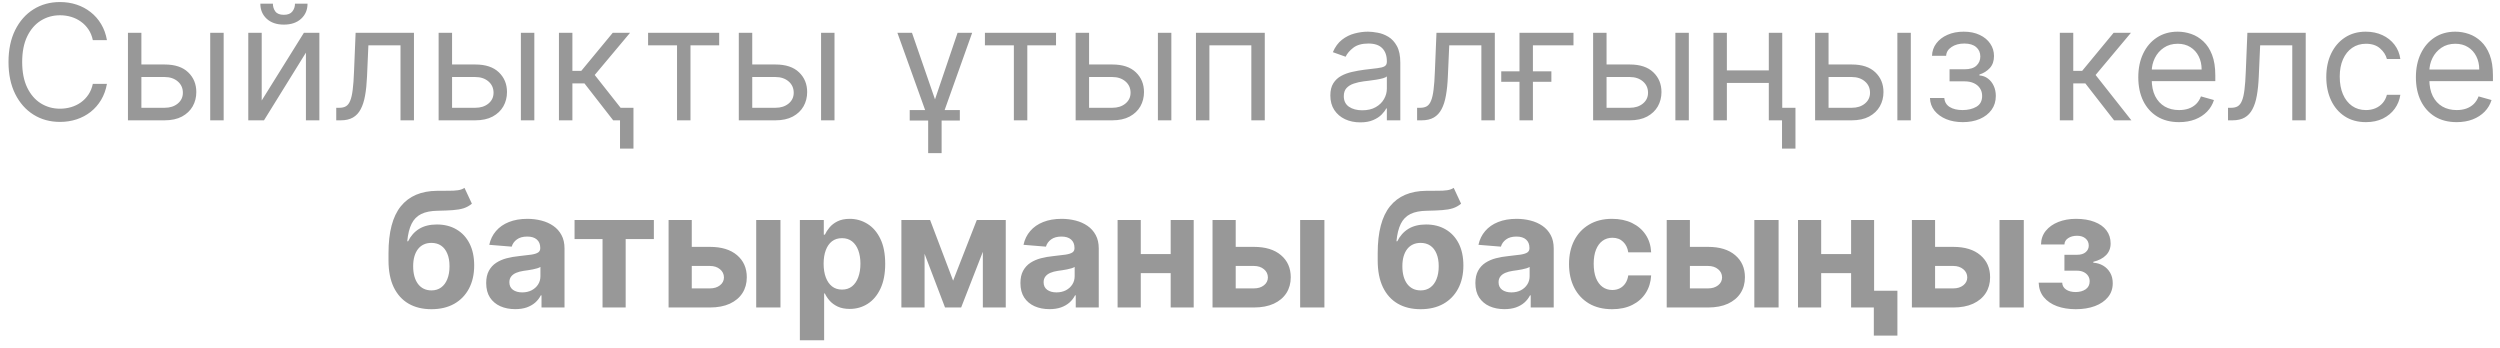 <?xml version="1.0" encoding="UTF-8"?> <svg xmlns="http://www.w3.org/2000/svg" width="187" height="26" viewBox="0 0 187 26" fill="none"> <path d="M7.999 3H6.943C6.88 2.696 6.771 2.429 6.615 2.199C6.461 1.969 6.274 1.776 6.052 1.619C5.833 1.46 5.59 1.341 5.323 1.261C5.056 1.182 4.778 1.142 4.488 1.142C3.96 1.142 3.481 1.276 3.052 1.543C2.626 1.81 2.286 2.203 2.034 2.723C1.784 3.243 1.659 3.881 1.659 4.636C1.659 5.392 1.784 6.03 2.034 6.55C2.286 7.07 2.626 7.463 3.052 7.73C3.481 7.997 3.96 8.131 4.488 8.131C4.778 8.131 5.056 8.091 5.323 8.011C5.59 7.932 5.833 7.814 6.052 7.658C6.274 7.499 6.461 7.304 6.615 7.074C6.771 6.841 6.88 6.574 6.943 6.273H7.999C7.92 6.719 7.775 7.118 7.565 7.47C7.355 7.822 7.093 8.122 6.781 8.369C6.468 8.614 6.117 8.8 5.728 8.928C5.342 9.055 4.928 9.119 4.488 9.119C3.744 9.119 3.082 8.938 2.502 8.574C1.923 8.21 1.467 7.693 1.134 7.023C0.802 6.352 0.636 5.557 0.636 4.636C0.636 3.716 0.802 2.92 1.134 2.25C1.467 1.58 1.923 1.062 2.502 0.699C3.082 0.335 3.744 0.153 4.488 0.153C4.928 0.153 5.342 0.217 5.728 0.345C6.117 0.473 6.468 0.661 6.781 0.908C7.093 1.152 7.355 1.45 7.565 1.803C7.775 2.152 7.92 2.551 7.999 3ZM10.44 4.824H12.315C13.082 4.824 13.669 5.018 14.075 5.408C14.481 5.797 14.684 6.29 14.684 6.886C14.684 7.278 14.594 7.635 14.412 7.956C14.23 8.274 13.963 8.528 13.611 8.719C13.258 8.906 12.826 9 12.315 9H9.571V2.455H10.576V8.062H12.315C12.713 8.062 13.04 7.957 13.295 7.747C13.551 7.537 13.679 7.267 13.679 6.938C13.679 6.591 13.551 6.308 13.295 6.089C13.04 5.871 12.713 5.761 12.315 5.761H10.44V4.824ZM15.724 9V2.455H16.73V9H15.724ZM19.576 7.517L22.73 2.455H23.889V9H22.883V3.938L19.747 9H18.571V2.455H19.576V7.517ZM22.065 0.273H23.003C23.003 0.733 22.844 1.109 22.525 1.402C22.207 1.695 21.775 1.841 21.23 1.841C20.693 1.841 20.265 1.695 19.947 1.402C19.632 1.109 19.474 0.733 19.474 0.273H20.412C20.412 0.494 20.473 0.689 20.595 0.857C20.72 1.024 20.932 1.108 21.23 1.108C21.528 1.108 21.741 1.024 21.869 0.857C22 0.689 22.065 0.494 22.065 0.273ZM25.151 9V8.062H25.39C25.586 8.062 25.75 8.024 25.88 7.947C26.011 7.868 26.116 7.73 26.195 7.534C26.278 7.335 26.34 7.06 26.383 6.707C26.428 6.352 26.461 5.901 26.481 5.352L26.6 2.455H30.964V9H29.958V3.392H27.555L27.453 5.727C27.43 6.264 27.382 6.737 27.308 7.146C27.237 7.553 27.127 7.893 26.98 8.169C26.835 8.445 26.642 8.652 26.4 8.791C26.159 8.93 25.856 9 25.492 9H25.151ZM33.678 4.824H35.553C36.321 4.824 36.907 5.018 37.313 5.408C37.72 5.797 37.923 6.29 37.923 6.886C37.923 7.278 37.832 7.635 37.65 7.956C37.468 8.274 37.201 8.528 36.849 8.719C36.497 8.906 36.065 9 35.553 9H32.809V2.455H33.815V8.062H35.553C35.951 8.062 36.278 7.957 36.534 7.747C36.789 7.537 36.917 7.267 36.917 6.938C36.917 6.591 36.789 6.308 36.534 6.089C36.278 5.871 35.951 5.761 35.553 5.761H33.678V4.824ZM38.962 9V2.455H39.968V9H38.962ZM41.809 9V2.455H42.815V5.301H43.48L45.832 2.455H47.127L44.485 5.608L47.161 9H45.866L43.718 6.239H42.815V9H41.809ZM47.383 8.062V11.114H46.377V8.062H47.383ZM48.477 3.392V2.455H53.795V3.392H51.648V9H50.642V3.392H48.477ZM56.132 4.824H58.007C58.774 4.824 59.36 5.018 59.767 5.408C60.173 5.797 60.376 6.29 60.376 6.886C60.376 7.278 60.285 7.635 60.103 7.956C59.921 8.274 59.654 8.528 59.302 8.719C58.95 8.906 58.518 9 58.007 9H55.262V2.455H56.268V8.062H58.007C58.404 8.062 58.731 7.957 58.987 7.747C59.242 7.537 59.37 7.267 59.37 6.938C59.37 6.591 59.242 6.308 58.987 6.089C58.731 5.871 58.404 5.761 58.007 5.761H56.132V4.824ZM61.416 9V2.455H62.421V9H61.416ZM67.126 2.455H68.217L69.938 7.432L71.626 2.455H72.717L70.433 8.864V11.454H69.427V8.864L67.126 2.455ZM68.046 9.017V8.233H71.796V9.017H68.046ZM73.672 3.392V2.455H78.991V3.392H76.843V9H75.837V3.392H73.672ZM81.327 4.824H83.202C83.969 4.824 84.556 5.018 84.962 5.408C85.368 5.797 85.571 6.29 85.571 6.886C85.571 7.278 85.48 7.635 85.299 7.956C85.117 8.274 84.85 8.528 84.497 8.719C84.145 8.906 83.713 9 83.202 9H80.458V2.455H81.463V8.062H83.202C83.6 8.062 83.926 7.957 84.182 7.747C84.438 7.537 84.566 7.267 84.566 6.938C84.566 6.591 84.438 6.308 84.182 6.089C83.926 5.871 83.6 5.761 83.202 5.761H81.327V4.824ZM86.611 9V2.455H87.617V9H86.611ZM89.458 9V2.455H94.605V9H93.6V3.392H90.463V9H89.458ZM101.743 9.153C101.328 9.153 100.952 9.075 100.614 8.919C100.276 8.76 100.007 8.531 99.808 8.233C99.61 7.932 99.51 7.568 99.51 7.142C99.51 6.767 99.584 6.463 99.732 6.23C99.879 5.994 100.077 5.81 100.324 5.676C100.571 5.543 100.844 5.443 101.142 5.378C101.443 5.31 101.746 5.256 102.05 5.216C102.448 5.165 102.77 5.126 103.017 5.101C103.267 5.072 103.449 5.026 103.563 4.96C103.679 4.895 103.737 4.781 103.737 4.619V4.585C103.737 4.165 103.622 3.838 103.392 3.605C103.165 3.372 102.82 3.256 102.357 3.256C101.877 3.256 101.5 3.361 101.227 3.571C100.955 3.781 100.763 4.006 100.652 4.244L99.698 3.903C99.868 3.506 100.095 3.196 100.379 2.974C100.666 2.75 100.979 2.594 101.317 2.506C101.658 2.415 101.993 2.369 102.323 2.369C102.533 2.369 102.774 2.395 103.047 2.446C103.323 2.494 103.588 2.595 103.844 2.749C104.102 2.902 104.317 3.134 104.487 3.443C104.658 3.753 104.743 4.168 104.743 4.688V9H103.737V8.114H103.686C103.618 8.256 103.504 8.408 103.345 8.57C103.186 8.732 102.975 8.869 102.71 8.983C102.446 9.097 102.124 9.153 101.743 9.153ZM101.896 8.25C102.294 8.25 102.629 8.172 102.902 8.016C103.178 7.859 103.385 7.658 103.524 7.411C103.666 7.163 103.737 6.903 103.737 6.631V5.71C103.695 5.761 103.601 5.808 103.456 5.851C103.314 5.891 103.149 5.926 102.962 5.957C102.777 5.986 102.597 6.011 102.421 6.034C102.247 6.054 102.107 6.071 101.999 6.085C101.737 6.119 101.493 6.175 101.266 6.251C101.041 6.325 100.86 6.438 100.72 6.588C100.584 6.736 100.516 6.938 100.516 7.193C100.516 7.543 100.645 7.807 100.904 7.986C101.165 8.162 101.496 8.25 101.896 8.25ZM105.999 9V8.062H106.238C106.434 8.062 106.597 8.024 106.728 7.947C106.858 7.868 106.964 7.73 107.043 7.534C107.126 7.335 107.188 7.06 107.231 6.707C107.276 6.352 107.309 5.901 107.329 5.352L107.448 2.455H111.812V9H110.806V3.392H108.403L108.3 5.727C108.278 6.264 108.229 6.737 108.155 7.146C108.084 7.553 107.975 7.893 107.827 8.169C107.682 8.445 107.489 8.652 107.248 8.791C107.006 8.93 106.704 9 106.34 9H105.999ZM117.697 2.455V3.392H114.662V9H113.657V2.455H117.697ZM112.293 6.119V5.335H116.043V6.119H112.293ZM120.034 4.824H121.909C122.676 4.824 123.263 5.018 123.669 5.408C124.075 5.797 124.278 6.29 124.278 6.886C124.278 7.278 124.187 7.635 124.006 7.956C123.824 8.274 123.557 8.528 123.204 8.719C122.852 8.906 122.42 9 121.909 9H119.165V2.455H120.17V8.062H121.909C122.307 8.062 122.633 7.957 122.889 7.747C123.145 7.537 123.273 7.267 123.273 6.938C123.273 6.591 123.145 6.308 122.889 6.089C122.633 5.871 122.307 5.761 121.909 5.761H120.034V4.824ZM125.318 9V2.455H126.324V9H125.318ZM132.545 5.267V6.205H128.932V5.267H132.545ZM129.17 2.455V9H128.165V2.455H129.17ZM133.312 2.455V9H132.307V2.455H133.312ZM134.301 8.062V11.114H133.295V8.062H134.301ZM136.639 4.824H138.514C139.281 4.824 139.868 5.018 140.274 5.408C140.681 5.797 140.884 6.29 140.884 6.886C140.884 7.278 140.793 7.635 140.611 7.956C140.429 8.274 140.162 8.528 139.81 8.719C139.458 8.906 139.026 9 138.514 9H135.77V2.455H136.776V8.062H138.514C138.912 8.062 139.239 7.957 139.494 7.747C139.75 7.537 139.878 7.267 139.878 6.938C139.878 6.591 139.75 6.308 139.494 6.089C139.239 5.871 138.912 5.761 138.514 5.761H136.639V4.824ZM141.923 9V2.455H142.929V9H141.923ZM144.361 7.33H145.435C145.458 7.625 145.591 7.849 145.835 8.003C146.083 8.156 146.404 8.233 146.798 8.233C147.202 8.233 147.547 8.151 147.834 7.986C148.121 7.818 148.264 7.548 148.264 7.176C148.264 6.957 148.21 6.767 148.102 6.605C147.994 6.44 147.843 6.312 147.646 6.222C147.45 6.131 147.219 6.085 146.952 6.085H145.827V5.182H146.952C147.352 5.182 147.648 5.091 147.838 4.909C148.031 4.727 148.128 4.5 148.128 4.227C148.128 3.935 148.024 3.7 147.817 3.524C147.61 3.345 147.316 3.256 146.935 3.256C146.551 3.256 146.232 3.342 145.976 3.516C145.72 3.686 145.585 3.906 145.571 4.176H144.514C144.526 3.824 144.634 3.513 144.838 3.243C145.043 2.97 145.321 2.757 145.673 2.604C146.026 2.447 146.429 2.369 146.884 2.369C147.344 2.369 147.743 2.45 148.081 2.612C148.422 2.771 148.685 2.989 148.869 3.264C149.057 3.537 149.151 3.847 149.151 4.193C149.151 4.562 149.047 4.861 148.84 5.088C148.632 5.315 148.372 5.477 148.06 5.574V5.642C148.307 5.659 148.521 5.739 148.703 5.881C148.888 6.02 149.031 6.203 149.134 6.43C149.236 6.655 149.287 6.903 149.287 7.176C149.287 7.574 149.181 7.92 148.968 8.216C148.754 8.509 148.462 8.736 148.09 8.898C147.718 9.057 147.293 9.136 146.816 9.136C146.352 9.136 145.938 9.061 145.571 8.911C145.205 8.757 144.914 8.545 144.698 8.276C144.485 8.003 144.372 7.688 144.361 7.33ZM154.075 9V2.455H155.08V5.301H155.745L158.097 2.455H159.393L156.751 5.608L159.427 9H158.132L155.984 6.239H155.08V9H154.075ZM162.995 9.136C162.364 9.136 161.82 8.997 161.363 8.719C160.908 8.438 160.557 8.045 160.31 7.543C160.066 7.037 159.944 6.449 159.944 5.778C159.944 5.108 160.066 4.517 160.31 4.006C160.557 3.491 160.901 3.091 161.341 2.804C161.785 2.514 162.302 2.369 162.893 2.369C163.233 2.369 163.57 2.426 163.903 2.54C164.235 2.653 164.537 2.838 164.81 3.094C165.083 3.347 165.3 3.682 165.462 4.099C165.624 4.517 165.705 5.031 165.705 5.642V6.068H160.66V5.199H164.682C164.682 4.83 164.608 4.5 164.461 4.21C164.316 3.92 164.108 3.692 163.839 3.524C163.572 3.357 163.256 3.273 162.893 3.273C162.492 3.273 162.145 3.372 161.853 3.571C161.563 3.767 161.34 4.023 161.184 4.338C161.028 4.653 160.949 4.991 160.949 5.352V5.932C160.949 6.426 161.035 6.845 161.205 7.189C161.378 7.53 161.618 7.79 161.925 7.969C162.232 8.145 162.589 8.233 162.995 8.233C163.259 8.233 163.498 8.196 163.711 8.122C163.927 8.045 164.113 7.932 164.269 7.781C164.425 7.628 164.546 7.438 164.631 7.21L165.603 7.483C165.501 7.812 165.329 8.102 165.087 8.352C164.846 8.599 164.547 8.793 164.192 8.932C163.837 9.068 163.438 9.136 162.995 9.136ZM166.655 9V8.062H166.894C167.09 8.062 167.253 8.024 167.384 7.947C167.515 7.868 167.62 7.73 167.699 7.534C167.782 7.335 167.844 7.06 167.887 6.707C167.932 6.352 167.965 5.901 167.985 5.352L168.104 2.455H172.468V9H171.462V3.392H169.059L168.956 5.727C168.934 6.264 168.885 6.737 168.812 7.146C168.741 7.553 168.631 7.893 168.483 8.169C168.339 8.445 168.145 8.652 167.904 8.791C167.662 8.93 167.36 9 166.996 9H166.655ZM176.972 9.136C176.358 9.136 175.83 8.991 175.387 8.702C174.944 8.412 174.603 8.013 174.364 7.504C174.126 6.996 174.006 6.415 174.006 5.761C174.006 5.097 174.128 4.51 174.373 4.001C174.62 3.49 174.964 3.091 175.404 2.804C175.847 2.514 176.364 2.369 176.955 2.369C177.415 2.369 177.83 2.455 178.199 2.625C178.569 2.795 178.871 3.034 179.107 3.341C179.343 3.648 179.489 4.006 179.546 4.415H178.54C178.464 4.116 178.293 3.852 178.029 3.622C177.768 3.389 177.415 3.273 176.972 3.273C176.58 3.273 176.236 3.375 175.941 3.58C175.648 3.781 175.42 4.067 175.255 4.436C175.093 4.803 175.012 5.233 175.012 5.727C175.012 6.233 175.091 6.673 175.251 7.048C175.412 7.423 175.64 7.714 175.932 7.922C176.228 8.129 176.574 8.233 176.972 8.233C177.233 8.233 177.471 8.188 177.684 8.097C177.897 8.006 178.077 7.875 178.225 7.705C178.373 7.534 178.478 7.33 178.54 7.091H179.546C179.489 7.477 179.349 7.825 179.124 8.135C178.903 8.442 178.608 8.686 178.242 8.868C177.878 9.047 177.455 9.136 176.972 9.136ZM183.76 9.136C183.13 9.136 182.586 8.997 182.128 8.719C181.674 8.438 181.323 8.045 181.076 7.543C180.831 7.037 180.709 6.449 180.709 5.778C180.709 5.108 180.831 4.517 181.076 4.006C181.323 3.491 181.667 3.091 182.107 2.804C182.55 2.514 183.067 2.369 183.658 2.369C183.999 2.369 184.336 2.426 184.668 2.54C185.001 2.653 185.303 2.838 185.576 3.094C185.849 3.347 186.066 3.682 186.228 4.099C186.39 4.517 186.471 5.031 186.471 5.642V6.068H181.425V5.199H185.448C185.448 4.83 185.374 4.5 185.226 4.21C185.081 3.92 184.874 3.692 184.604 3.524C184.337 3.357 184.022 3.273 183.658 3.273C183.258 3.273 182.911 3.372 182.618 3.571C182.329 3.767 182.106 4.023 181.949 4.338C181.793 4.653 181.715 4.991 181.715 5.352V5.932C181.715 6.426 181.8 6.845 181.971 7.189C182.144 7.53 182.384 7.79 182.691 7.969C182.998 8.145 183.354 8.233 183.76 8.233C184.025 8.233 184.263 8.196 184.476 8.122C184.692 8.045 184.878 7.932 185.035 7.781C185.191 7.628 185.312 7.438 185.397 7.21L186.368 7.483C186.266 7.812 186.094 8.102 185.853 8.352C185.611 8.599 185.313 8.793 184.958 8.932C184.603 9.068 184.204 9.136 183.76 9.136ZM34.744 14.051L35.298 15.236C35.114 15.389 34.909 15.503 34.685 15.577C34.46 15.648 34.192 15.695 33.879 15.717C33.57 15.74 33.192 15.756 32.746 15.764C32.24 15.77 31.828 15.851 31.51 16.007C31.192 16.163 30.95 16.409 30.785 16.744C30.621 17.077 30.513 17.511 30.462 18.048H30.526C30.722 17.648 30.997 17.338 31.352 17.119C31.71 16.901 32.152 16.791 32.678 16.791C33.234 16.791 33.722 16.913 34.139 17.158C34.56 17.402 34.886 17.753 35.119 18.21C35.352 18.668 35.469 19.216 35.469 19.855C35.469 20.52 35.338 21.098 35.077 21.59C34.818 22.078 34.45 22.457 33.973 22.727C33.496 22.994 32.928 23.128 32.269 23.128C31.607 23.128 31.035 22.989 30.555 22.71C30.078 22.432 29.709 22.021 29.447 21.479C29.189 20.936 29.06 20.268 29.06 19.476V18.939C29.06 17.362 29.366 16.193 29.98 15.432C30.594 14.671 31.496 14.284 32.686 14.273C33.01 14.267 33.303 14.266 33.564 14.268C33.825 14.271 34.054 14.258 34.25 14.23C34.449 14.202 34.614 14.142 34.744 14.051ZM32.277 21.722C32.555 21.722 32.794 21.649 32.993 21.504C33.195 21.359 33.349 21.152 33.457 20.882C33.568 20.612 33.624 20.29 33.624 19.915C33.624 19.543 33.568 19.227 33.457 18.969C33.349 18.707 33.195 18.509 32.993 18.372C32.791 18.236 32.55 18.168 32.269 18.168C32.058 18.168 31.869 18.206 31.702 18.283C31.534 18.359 31.391 18.473 31.271 18.624C31.155 18.771 31.064 18.954 30.999 19.173C30.936 19.389 30.905 19.636 30.905 19.915C30.905 20.474 31.026 20.916 31.267 21.24C31.511 21.561 31.848 21.722 32.277 21.722ZM38.54 23.124C38.123 23.124 37.75 23.051 37.424 22.906C37.097 22.759 36.838 22.541 36.648 22.254C36.461 21.965 36.367 21.604 36.367 21.172C36.367 20.808 36.434 20.503 36.567 20.256C36.701 20.009 36.883 19.81 37.113 19.659C37.343 19.509 37.604 19.395 37.897 19.318C38.192 19.241 38.502 19.188 38.826 19.156C39.206 19.116 39.513 19.079 39.746 19.046C39.979 19.009 40.148 18.954 40.253 18.884C40.358 18.812 40.411 18.707 40.411 18.568V18.543C40.411 18.273 40.326 18.064 40.155 17.916C39.988 17.768 39.749 17.695 39.439 17.695C39.113 17.695 38.853 17.767 38.659 17.912C38.466 18.054 38.338 18.233 38.276 18.449L36.597 18.312C36.682 17.915 36.85 17.571 37.1 17.281C37.35 16.989 37.672 16.764 38.067 16.608C38.465 16.449 38.925 16.369 39.448 16.369C39.811 16.369 40.159 16.412 40.492 16.497C40.827 16.582 41.124 16.715 41.383 16.893C41.644 17.072 41.85 17.303 42 17.584C42.151 17.862 42.226 18.196 42.226 18.585V23H40.505V22.092H40.453C40.348 22.297 40.208 22.477 40.032 22.634C39.855 22.787 39.644 22.908 39.397 22.996C39.15 23.081 38.864 23.124 38.54 23.124ZM39.06 21.871C39.327 21.871 39.563 21.818 39.767 21.713C39.972 21.605 40.133 21.46 40.249 21.278C40.365 21.097 40.424 20.891 40.424 20.66V19.966C40.367 20.003 40.289 20.037 40.189 20.068C40.093 20.097 39.983 20.124 39.861 20.149C39.739 20.172 39.617 20.193 39.495 20.213C39.373 20.23 39.262 20.246 39.162 20.26C38.949 20.291 38.763 20.341 38.604 20.409C38.445 20.477 38.321 20.57 38.233 20.686C38.145 20.8 38.101 20.942 38.101 21.112C38.101 21.359 38.191 21.548 38.37 21.679C38.551 21.807 38.782 21.871 39.06 21.871ZM42.977 17.882V16.454H48.909V17.882H46.8V23H45.07V17.882H42.977ZM51.147 18.466H53.103C53.97 18.466 54.646 18.673 55.132 19.088C55.617 19.5 55.86 20.051 55.86 20.741C55.86 21.19 55.751 21.585 55.532 21.926C55.314 22.264 54.998 22.528 54.586 22.719C54.174 22.906 53.68 23 53.103 23H50.01V16.454H51.744V21.572H53.103C53.407 21.572 53.657 21.496 53.853 21.342C54.049 21.189 54.149 20.993 54.152 20.754C54.149 20.501 54.049 20.296 53.853 20.136C53.657 19.974 53.407 19.893 53.103 19.893H51.147V18.466ZM56.564 23V16.454H58.379V23H56.564ZM59.83 25.454V16.454H61.62V17.554H61.701C61.78 17.378 61.895 17.199 62.046 17.017C62.199 16.832 62.398 16.679 62.642 16.557C62.89 16.432 63.196 16.369 63.563 16.369C64.04 16.369 64.481 16.494 64.884 16.744C65.287 16.991 65.61 17.365 65.851 17.865C66.093 18.362 66.213 18.986 66.213 19.736C66.213 20.466 66.096 21.082 65.86 21.585C65.627 22.085 65.309 22.465 64.905 22.723C64.505 22.979 64.056 23.107 63.559 23.107C63.206 23.107 62.907 23.048 62.659 22.932C62.415 22.815 62.215 22.669 62.059 22.493C61.902 22.314 61.783 22.134 61.701 21.952H61.645V25.454H59.83ZM61.607 19.727C61.607 20.116 61.661 20.456 61.769 20.746C61.877 21.035 62.033 21.261 62.238 21.423C62.442 21.582 62.691 21.662 62.983 21.662C63.279 21.662 63.529 21.581 63.733 21.419C63.938 21.254 64.093 21.027 64.198 20.737C64.306 20.445 64.36 20.108 64.36 19.727C64.36 19.349 64.307 19.017 64.202 18.73C64.097 18.443 63.942 18.219 63.738 18.057C63.533 17.895 63.282 17.814 62.983 17.814C62.688 17.814 62.438 17.892 62.233 18.048C62.032 18.204 61.877 18.426 61.769 18.713C61.661 19 61.607 19.338 61.607 19.727ZM71.293 20.993L73.066 16.454H74.446L71.894 23H70.688L68.195 16.454H69.571L71.293 20.993ZM69.158 16.454V23H67.424V16.454H69.158ZM73.517 23V16.454H75.231V23H73.517ZM78.501 23.124C78.084 23.124 77.711 23.051 77.385 22.906C77.058 22.759 76.799 22.541 76.609 22.254C76.421 21.965 76.328 21.604 76.328 21.172C76.328 20.808 76.394 20.503 76.528 20.256C76.662 20.009 76.843 19.81 77.073 19.659C77.304 19.509 77.565 19.395 77.858 19.318C78.153 19.241 78.463 19.188 78.787 19.156C79.167 19.116 79.474 19.079 79.707 19.046C79.94 19.009 80.109 18.954 80.214 18.884C80.319 18.812 80.372 18.707 80.372 18.568V18.543C80.372 18.273 80.287 18.064 80.116 17.916C79.948 17.768 79.71 17.695 79.4 17.695C79.073 17.695 78.814 17.767 78.62 17.912C78.427 18.054 78.299 18.233 78.237 18.449L76.558 18.312C76.643 17.915 76.811 17.571 77.061 17.281C77.311 16.989 77.633 16.764 78.028 16.608C78.426 16.449 78.886 16.369 79.409 16.369C79.772 16.369 80.12 16.412 80.453 16.497C80.788 16.582 81.085 16.715 81.343 16.893C81.605 17.072 81.811 17.303 81.961 17.584C82.112 17.862 82.187 18.196 82.187 18.585V23H80.466V22.092H80.414C80.309 22.297 80.169 22.477 79.993 22.634C79.816 22.787 79.605 22.908 79.358 22.996C79.11 23.081 78.825 23.124 78.501 23.124ZM79.021 21.871C79.288 21.871 79.524 21.818 79.728 21.713C79.933 21.605 80.093 21.46 80.21 21.278C80.326 21.097 80.385 20.891 80.385 20.66V19.966C80.328 20.003 80.25 20.037 80.15 20.068C80.054 20.097 79.944 20.124 79.822 20.149C79.7 20.172 79.578 20.193 79.456 20.213C79.334 20.23 79.223 20.246 79.123 20.26C78.91 20.291 78.724 20.341 78.565 20.409C78.406 20.477 78.282 20.57 78.194 20.686C78.106 20.8 78.062 20.942 78.062 21.112C78.062 21.359 78.152 21.548 78.331 21.679C78.512 21.807 78.743 21.871 79.021 21.871ZM88.151 19.003V20.43H84.733V19.003H88.151ZM85.33 16.454V23H83.596V16.454H85.33ZM89.289 16.454V23H87.567V16.454H89.289ZM91.835 18.466H93.791C94.657 18.466 95.334 18.673 95.819 19.088C96.305 19.5 96.548 20.051 96.548 20.741C96.548 21.19 96.439 21.585 96.22 21.926C96.001 22.264 95.686 22.528 95.274 22.719C94.862 22.906 94.368 23 93.791 23H90.697V16.454H92.431V21.572H93.791C94.095 21.572 94.345 21.496 94.541 21.342C94.737 21.189 94.836 20.993 94.839 20.754C94.836 20.501 94.737 20.296 94.541 20.136C94.345 19.974 94.095 19.893 93.791 19.893H91.835V18.466ZM97.251 23V16.454H99.066V23H97.251ZM108.737 14.051L109.29 15.236C109.106 15.389 108.901 15.503 108.677 15.577C108.452 15.648 108.184 15.695 107.871 15.717C107.562 15.74 107.184 15.756 106.738 15.764C106.232 15.77 105.82 15.851 105.502 16.007C105.184 16.163 104.942 16.409 104.778 16.744C104.613 17.077 104.505 17.511 104.454 18.048H104.518C104.714 17.648 104.989 17.338 105.344 17.119C105.702 16.901 106.144 16.791 106.67 16.791C107.227 16.791 107.714 16.913 108.131 17.158C108.552 17.402 108.879 17.753 109.112 18.21C109.344 18.668 109.461 19.216 109.461 19.855C109.461 20.52 109.33 21.098 109.069 21.59C108.81 22.078 108.442 22.457 107.965 22.727C107.488 22.994 106.92 23.128 106.261 23.128C105.599 23.128 105.028 22.989 104.548 22.71C104.07 22.432 103.701 22.021 103.44 21.479C103.181 20.936 103.052 20.268 103.052 19.476V18.939C103.052 17.362 103.359 16.193 103.972 15.432C104.586 14.671 105.488 14.284 106.678 14.273C107.002 14.267 107.295 14.266 107.556 14.268C107.817 14.271 108.046 14.258 108.242 14.23C108.441 14.202 108.606 14.142 108.737 14.051ZM106.269 21.722C106.548 21.722 106.786 21.649 106.985 21.504C107.187 21.359 107.342 21.152 107.45 20.882C107.56 20.612 107.616 20.29 107.616 19.915C107.616 19.543 107.56 19.227 107.45 18.969C107.342 18.707 107.187 18.509 106.985 18.372C106.783 18.236 106.542 18.168 106.261 18.168C106.05 18.168 105.862 18.206 105.694 18.283C105.526 18.359 105.383 18.473 105.263 18.624C105.147 18.771 105.056 18.954 104.991 19.173C104.928 19.389 104.897 19.636 104.897 19.915C104.897 20.474 105.018 20.916 105.259 21.24C105.504 21.561 105.84 21.722 106.269 21.722ZM112.532 23.124C112.115 23.124 111.743 23.051 111.416 22.906C111.089 22.759 110.831 22.541 110.64 22.254C110.453 21.965 110.359 21.604 110.359 21.172C110.359 20.808 110.426 20.503 110.559 20.256C110.693 20.009 110.875 19.81 111.105 19.659C111.335 19.509 111.596 19.395 111.889 19.318C112.184 19.241 112.494 19.188 112.818 19.156C113.199 19.116 113.505 19.079 113.738 19.046C113.971 19.009 114.14 18.954 114.245 18.884C114.35 18.812 114.403 18.707 114.403 18.568V18.543C114.403 18.273 114.318 18.064 114.147 17.916C113.98 17.768 113.741 17.695 113.431 17.695C113.105 17.695 112.845 17.767 112.652 17.912C112.458 18.054 112.331 18.233 112.268 18.449L110.589 18.312C110.674 17.915 110.842 17.571 111.092 17.281C111.342 16.989 111.664 16.764 112.059 16.608C112.457 16.449 112.917 16.369 113.44 16.369C113.804 16.369 114.152 16.412 114.484 16.497C114.819 16.582 115.116 16.715 115.375 16.893C115.636 17.072 115.842 17.303 115.993 17.584C116.143 17.862 116.218 18.196 116.218 18.585V23H114.497V22.092H114.446C114.341 22.297 114.2 22.477 114.024 22.634C113.848 22.787 113.636 22.908 113.389 22.996C113.142 23.081 112.856 23.124 112.532 23.124ZM113.052 21.871C113.319 21.871 113.555 21.818 113.76 21.713C113.964 21.605 114.125 21.46 114.241 21.278C114.358 21.097 114.416 20.891 114.416 20.66V19.966C114.359 20.003 114.281 20.037 114.181 20.068C114.085 20.097 113.975 20.124 113.853 20.149C113.731 20.172 113.609 20.193 113.487 20.213C113.365 20.23 113.254 20.246 113.154 20.26C112.941 20.291 112.755 20.341 112.596 20.409C112.437 20.477 112.314 20.57 112.225 20.686C112.137 20.8 112.093 20.942 112.093 21.112C112.093 21.359 112.183 21.548 112.362 21.679C112.544 21.807 112.774 21.871 113.052 21.871ZM120.584 23.128C119.914 23.128 119.337 22.986 118.854 22.702C118.374 22.415 118.005 22.017 117.746 21.509C117.49 21 117.363 20.415 117.363 19.753C117.363 19.082 117.492 18.494 117.75 17.989C118.012 17.48 118.382 17.084 118.863 16.8C119.343 16.513 119.914 16.369 120.576 16.369C121.147 16.369 121.647 16.473 122.076 16.68C122.505 16.888 122.844 17.179 123.094 17.554C123.344 17.929 123.482 18.369 123.507 18.875H121.794C121.746 18.548 121.618 18.285 121.411 18.087C121.206 17.885 120.938 17.784 120.605 17.784C120.324 17.784 120.078 17.861 119.868 18.014C119.661 18.165 119.499 18.385 119.382 18.675C119.266 18.965 119.208 19.315 119.208 19.727C119.208 20.145 119.265 20.5 119.378 20.793C119.495 21.085 119.658 21.308 119.868 21.462C120.078 21.615 120.324 21.692 120.605 21.692C120.813 21.692 120.999 21.649 121.164 21.564C121.331 21.479 121.469 21.355 121.577 21.193C121.688 21.028 121.76 20.831 121.794 20.601H123.507C123.479 21.101 123.343 21.541 123.098 21.922C122.857 22.3 122.523 22.595 122.097 22.808C121.671 23.021 121.167 23.128 120.584 23.128ZM125.808 18.466H127.763C128.63 18.466 129.306 18.673 129.792 19.088C130.278 19.5 130.521 20.051 130.521 20.741C130.521 21.19 130.411 21.585 130.192 21.926C129.974 22.264 129.658 22.528 129.246 22.719C128.835 22.906 128.34 23 127.763 23H124.67V16.454H126.404V21.572H127.763C128.067 21.572 128.317 21.496 128.513 21.342C128.71 21.189 128.809 20.993 128.812 20.754C128.809 20.501 128.71 20.296 128.513 20.136C128.317 19.974 128.067 19.893 127.763 19.893H125.808V18.466ZM131.224 23V16.454H133.039V23H131.224ZM139.045 19.003V20.43H135.628V19.003H139.045ZM136.224 16.454V23H134.49V16.454H136.224ZM140.183 16.454V23H138.462V16.454H140.183ZM141.926 21.747V25.105H140.162V21.747H141.926ZM144.147 18.466H146.103C146.97 18.466 147.646 18.673 148.132 19.088C148.618 19.5 148.86 20.051 148.86 20.741C148.86 21.19 148.751 21.585 148.532 21.926C148.314 22.264 147.998 22.528 147.586 22.719C147.174 22.906 146.68 23 146.103 23H143.01V16.454H144.744V21.572H146.103C146.407 21.572 146.657 21.496 146.853 21.342C147.049 21.189 147.149 20.993 147.152 20.754C147.149 20.501 147.049 20.296 146.853 20.136C146.657 19.974 146.407 19.893 146.103 19.893H144.147V18.466ZM149.564 23V16.454H151.379V23H149.564ZM152.493 21.146H154.253C154.262 21.362 154.358 21.533 154.543 21.658C154.728 21.783 154.966 21.845 155.259 21.845C155.554 21.845 155.803 21.777 156.005 21.641C156.206 21.501 156.307 21.303 156.307 21.044C156.307 20.885 156.267 20.747 156.188 20.631C156.108 20.511 155.998 20.418 155.855 20.349C155.713 20.281 155.549 20.247 155.361 20.247H154.419V19.058H155.361C155.642 19.058 155.858 18.993 156.009 18.862C156.162 18.732 156.239 18.568 156.239 18.372C156.239 18.151 156.159 17.973 156 17.84C155.844 17.703 155.632 17.635 155.365 17.635C155.096 17.635 154.871 17.696 154.692 17.818C154.516 17.938 154.425 18.094 154.419 18.287H152.668C152.674 17.895 152.792 17.555 153.022 17.268C153.255 16.982 153.567 16.76 153.959 16.604C154.354 16.447 154.796 16.369 155.284 16.369C155.819 16.369 156.279 16.445 156.665 16.595C157.054 16.743 157.353 16.954 157.56 17.23C157.77 17.506 157.875 17.834 157.875 18.215C157.875 18.561 157.762 18.851 157.534 19.084C157.307 19.317 156.989 19.483 156.58 19.582V19.651C156.85 19.668 157.094 19.74 157.313 19.868C157.532 19.996 157.706 20.172 157.837 20.396C157.968 20.618 158.033 20.881 158.033 21.185C158.033 21.591 157.914 21.939 157.675 22.229C157.439 22.518 157.113 22.741 156.695 22.898C156.28 23.051 155.804 23.128 155.267 23.128C154.745 23.128 154.276 23.053 153.861 22.902C153.449 22.749 153.121 22.524 152.877 22.229C152.635 21.933 152.507 21.572 152.493 21.146Z" fill="#989898"></path> </svg> 